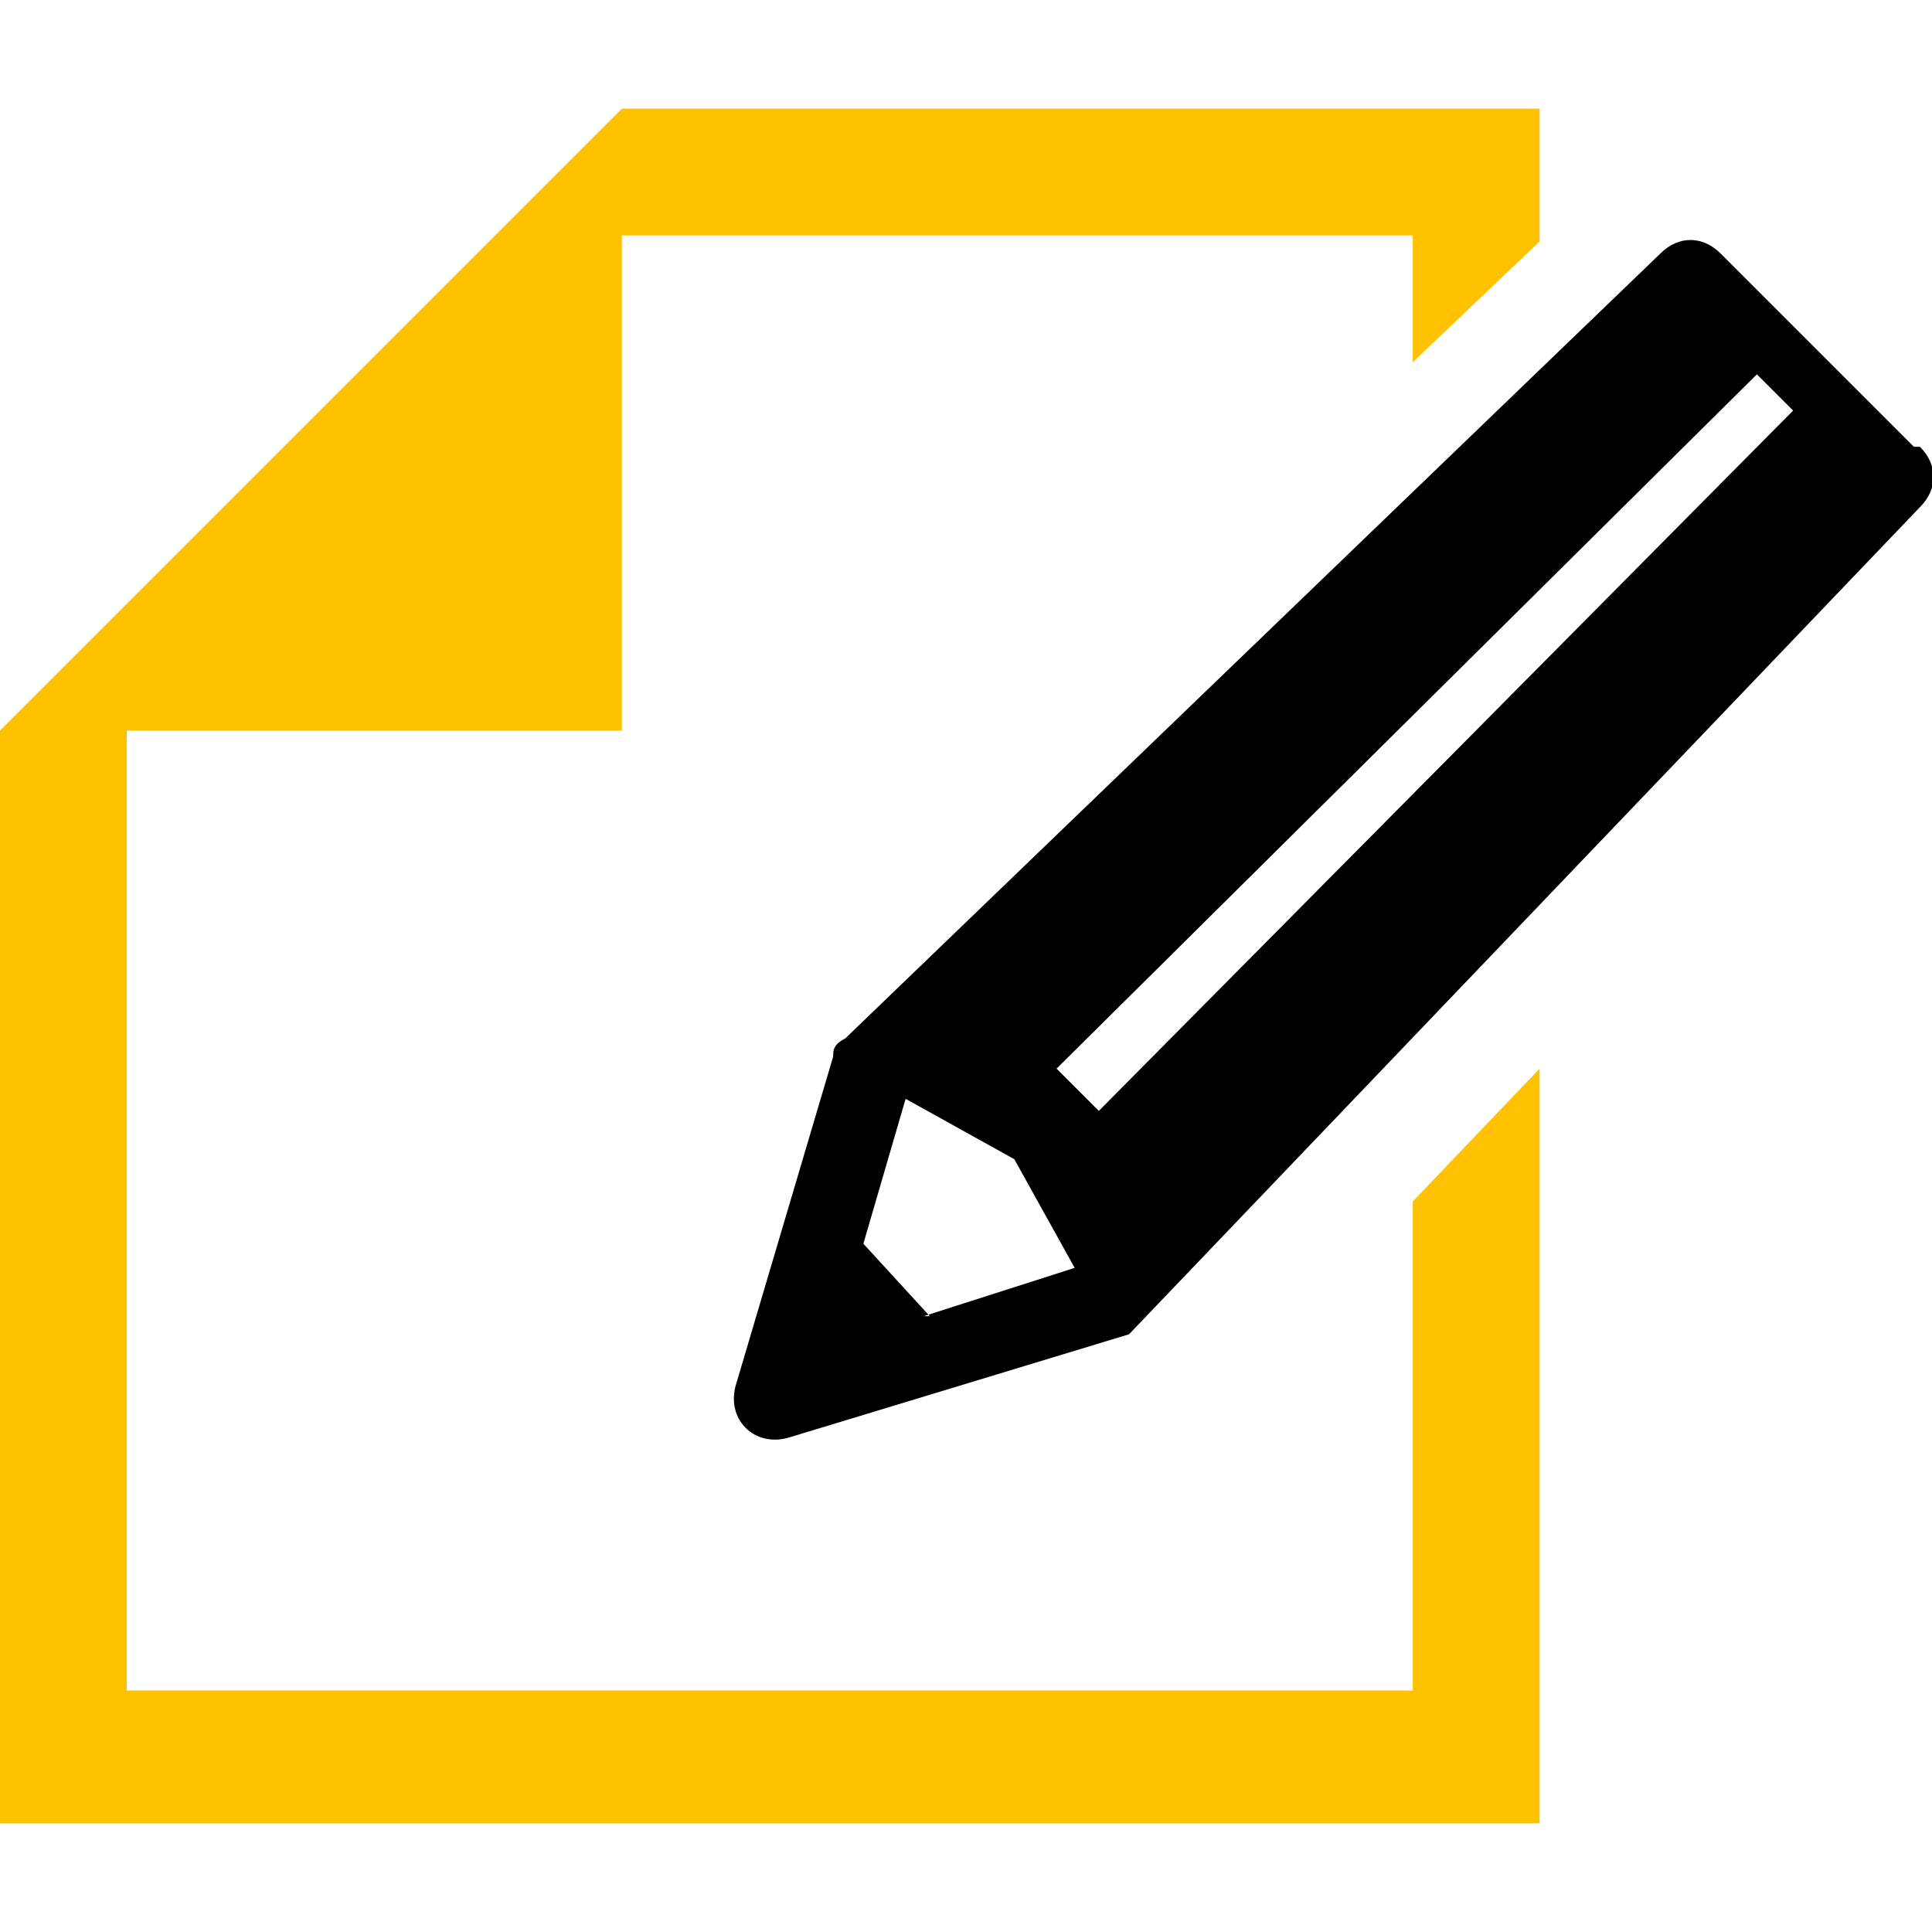 <?xml version="1.0" encoding="UTF-8"?>
<svg id="_レイヤー_1" xmlns="http://www.w3.org/2000/svg" version="1.1" xmlns:serif="http://www.serif.com/" xmlns:xlink="http://www.w3.org/1999/xlink" viewBox="0 0 32 32">
  <!-- Generator: Adobe Illustrator 29.8.2, SVG Export Plug-In . SVG Version: 2.1.1 Build 3)  -->
  <defs>
    <style>
      .st0 {
        fill: none;
      }

      .st1, .st2 {
        fill-rule: evenodd;
      }

      .st2 {
        fill: #ffc100;
      }

      .st3 {
        clip-path: url(#clippath);
      }
    </style>
    <clipPath id="clippath">
      <rect class="st0" width="32" height="32"/>
    </clipPath>
  </defs>
  <rect id="icon-faq4" class="st0" width="32" height="32"/>
  <g class="st3">
    <g>
      <path id="_紙とペン" class="st2" d="M23.4,28.1v-8.2l2.1-2.2v12.5H0V12.1L10.3,1.8h15.2v2.2l-2.1,2v-2.1h-13.1v8.2H2.1v15.9h21.3,0Z"/>
      <path id="_紙とペン1" class="st1" d="M31.8,7.4c.3.3.3.7,0,1l-13.1,13.7-5.6,1.7c-.6.2-1.1-.3-.9-.9l1.6-5.4c0-.1,0-.2.2-.3l13.5-13c.3-.3.7-.3,1,0l3.2,3.2h0ZM29.8,6.9l-.7-.7-11.6,11.5.7.7,11.5-11.6h0ZM15.3,21.8l2.5-.8-1-1.8-1.8-1-.7,2.4,1.1,1.2h0Z" serif:id="驍丞生竊堤ｹ晏｣ｹﾎｦ"/>
    </g>
  </g>
</svg>